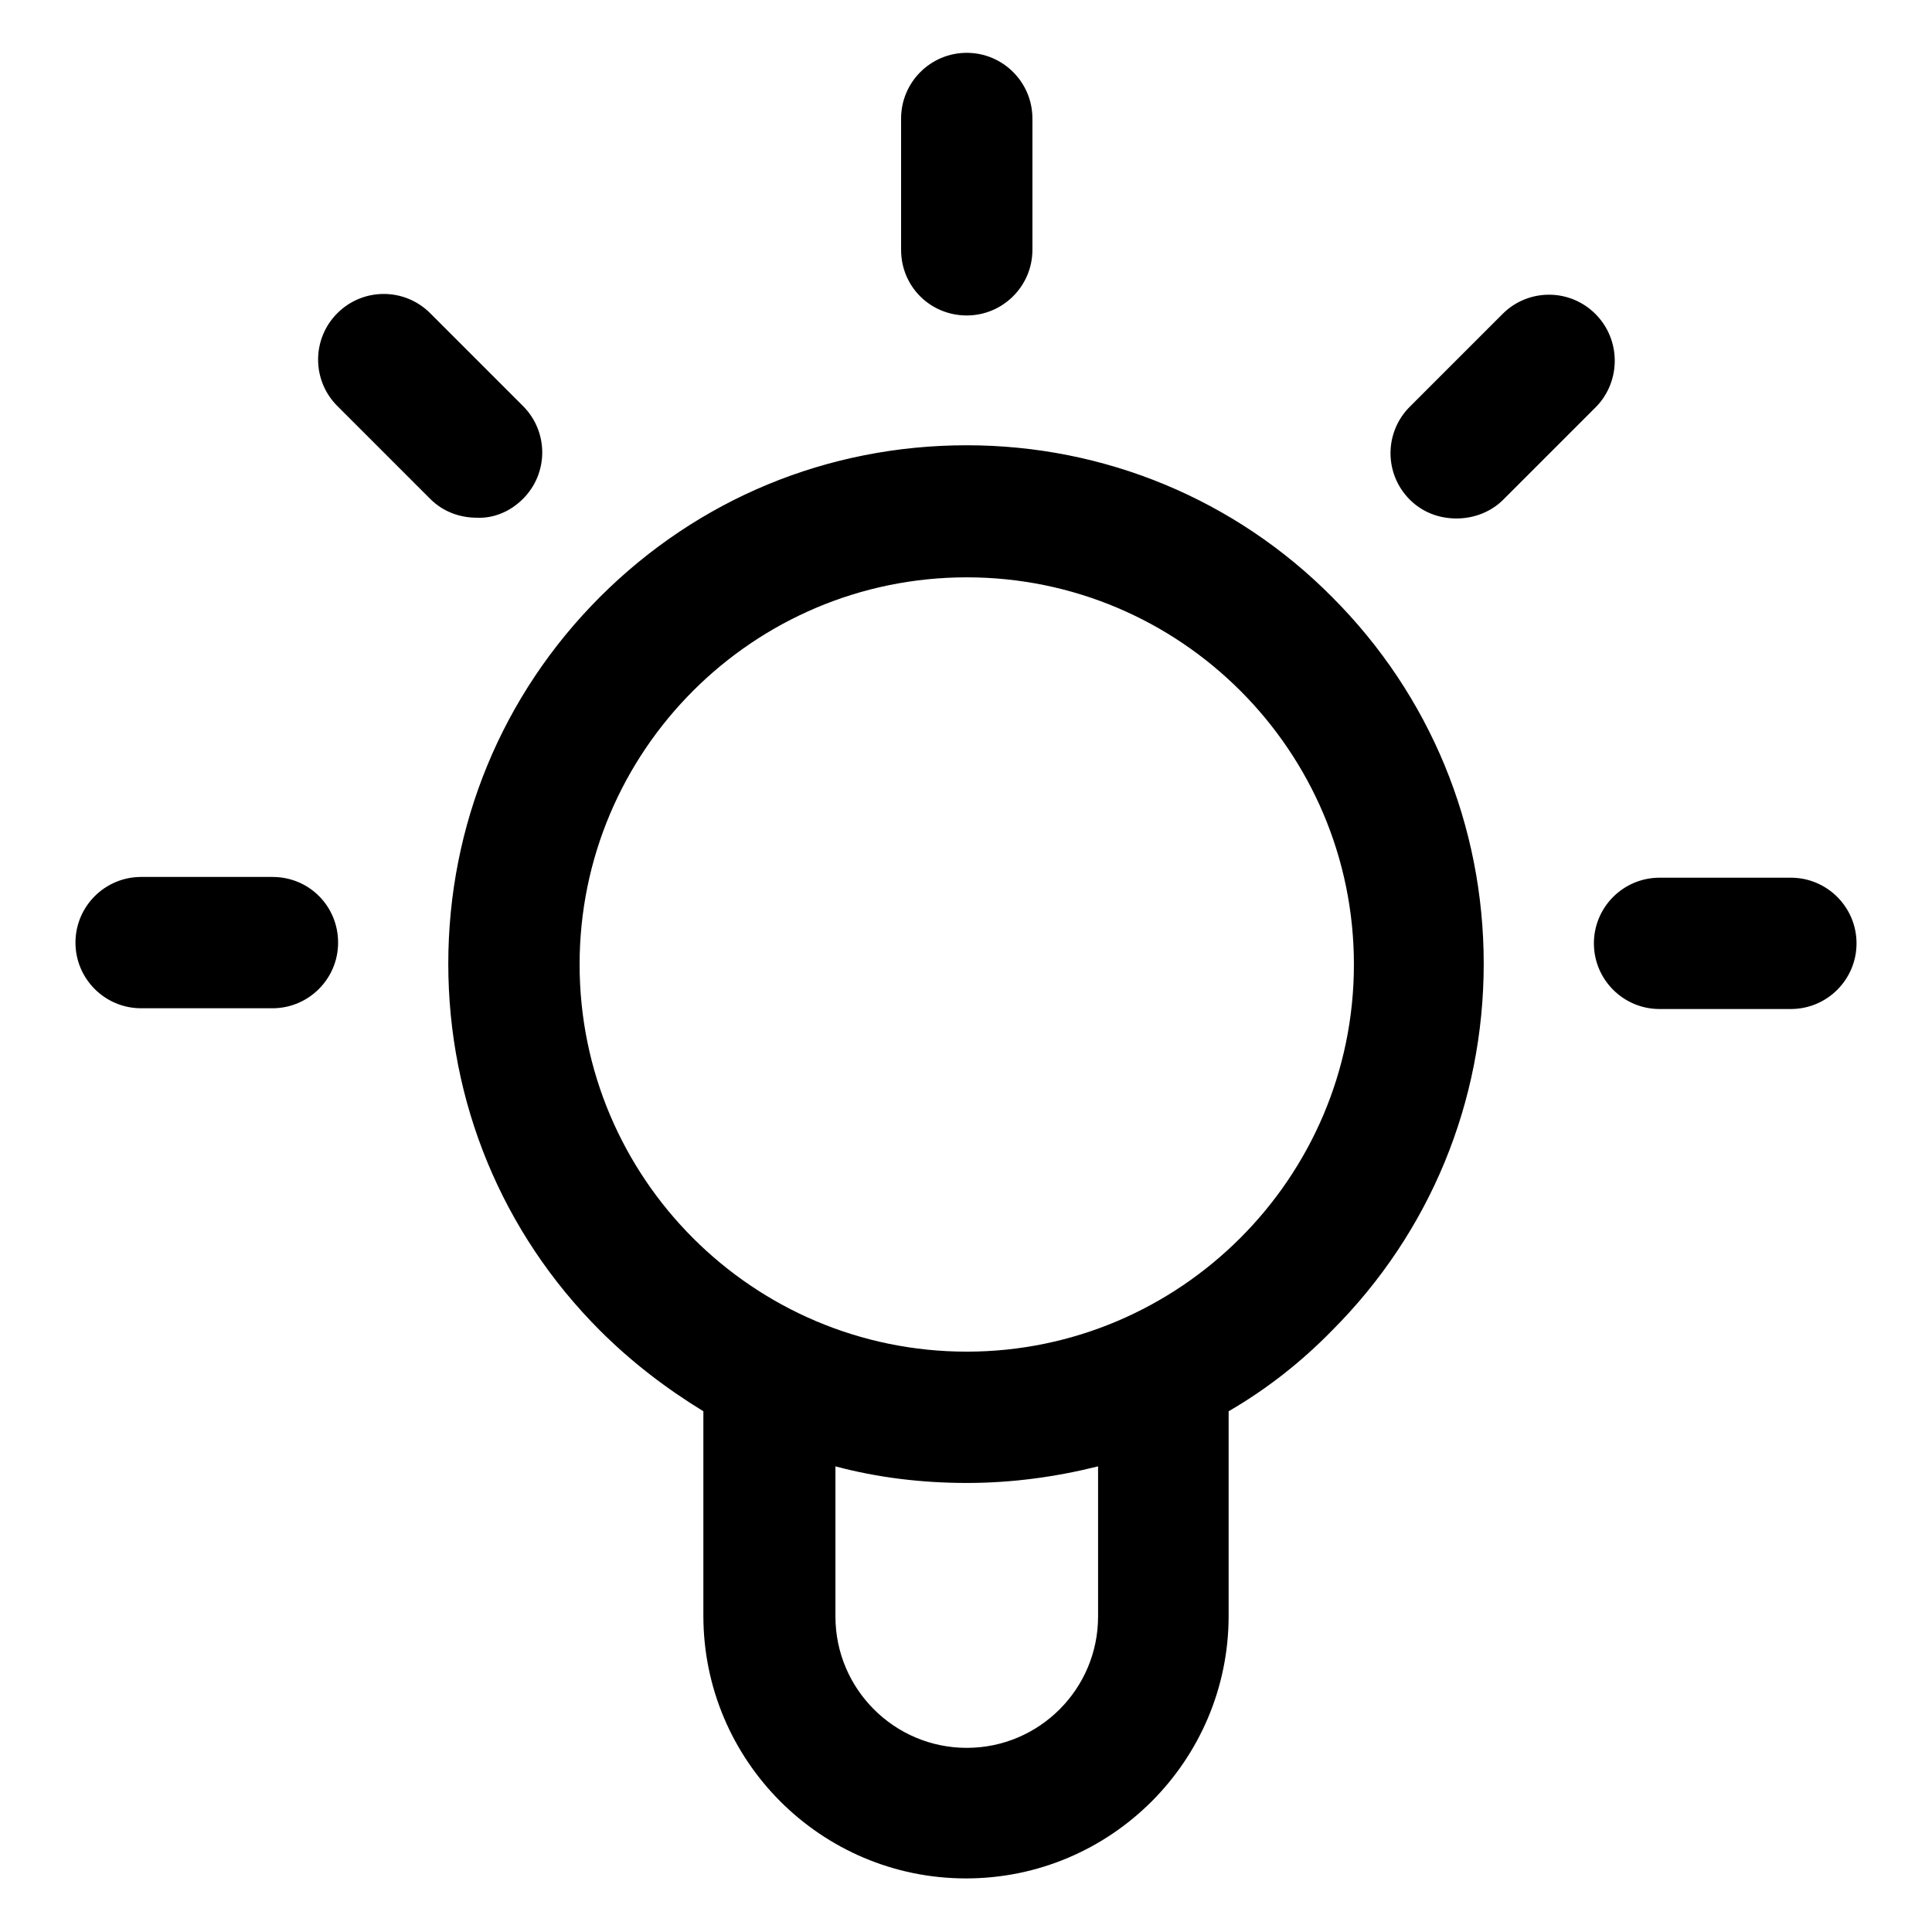 <?xml version="1.0" encoding="utf-8"?>
<!-- Svg Vector Icons : http://www.onlinewebfonts.com/icon -->
<!DOCTYPE svg PUBLIC "-//W3C//DTD SVG 1.1//EN" "http://www.w3.org/Graphics/SVG/1.1/DTD/svg11.dtd">
<svg version="1.1" xmlns="http://www.w3.org/2000/svg" xmlns:xlink="http://www.w3.org/1999/xlink" x="0px" y="0px" viewBox="0 0 256 256" enable-background="new 0 0 256 256" xml:space="preserve">
<g> <path fill="#000000" d="M128.1,59c-18.4,0-35.6,7.1-48.6,20.1s-20.1,30.3-20.1,48.6s7.1,35.6,20.1,48.6c4.2,4.2,8.8,7.7,13.7,10.7 v27.1c0,19.2,15.6,34.8,34.8,34.8c19.2,0,34.8-15.6,34.8-34.8V187c5-2.9,9.6-6.5,13.7-10.7c13-13,20.1-30.3,20.1-48.6 s-7.1-35.6-20.1-48.6C163.7,66.2,146.4,59,128.1,59L128.1,59z M145.5,214.2c0,9.6-7.8,17.4-17.4,17.4c-9.6,0-17.4-7.8-17.4-17.4 v-19.9c5.6,1.5,11.5,2.2,17.4,2.2c6,0,11.8-0.8,17.4-2.2V214.2z M128.1,179.1c-28.3,0-51.3-23-51.3-51.3s23-51.3,51.3-51.3 c28.3,0,51.3,23,51.3,51.3S156.3,179.1,128.1,179.1z M128.1,41.8c4.8,0,8.7-3.9,8.7-8.7V15.7c0-4.8-3.9-8.7-8.7-8.7 c-4.8,0-8.7,3.9-8.7,8.7v17.4C119.4,38,123.3,41.8,128.1,41.8z M69.3,66.1c3.4-3.4,3.4-8.9,0-12.3L57,41.5c-3.4-3.4-8.9-3.4-12.3,0 c-3.4,3.4-3.4,8.9,0,12.3L57,66.1c1.7,1.7,3.9,2.5,6.2,2.5C65.4,68.7,67.6,67.8,69.3,66.1z M36.1,116.2H18.7 c-4.8,0-8.7,3.9-8.7,8.7c0,4.8,3.9,8.7,8.7,8.7h17.4c4.8,0,8.7-3.9,8.7-8.7C44.8,120.1,41,116.2,36.1,116.2z M211.4,41.6 c-3.4-3.4-8.9-3.4-12.3,0l-12.3,12.3c-3.4,3.4-3.4,8.9,0,12.3c1.7,1.7,3.9,2.5,6.2,2.5c2.2,0,4.5-0.8,6.2-2.5l12.3-12.3 C214.8,50.5,214.8,45,211.4,41.6z M237.3,116.3h-17.4c-4.8,0-8.7,3.9-8.7,8.7c0,4.8,3.9,8.7,8.7,8.7h17.4c4.8,0,8.7-3.9,8.7-8.7 C246,120.2,242.1,116.3,237.3,116.3z"/></g>
</svg>